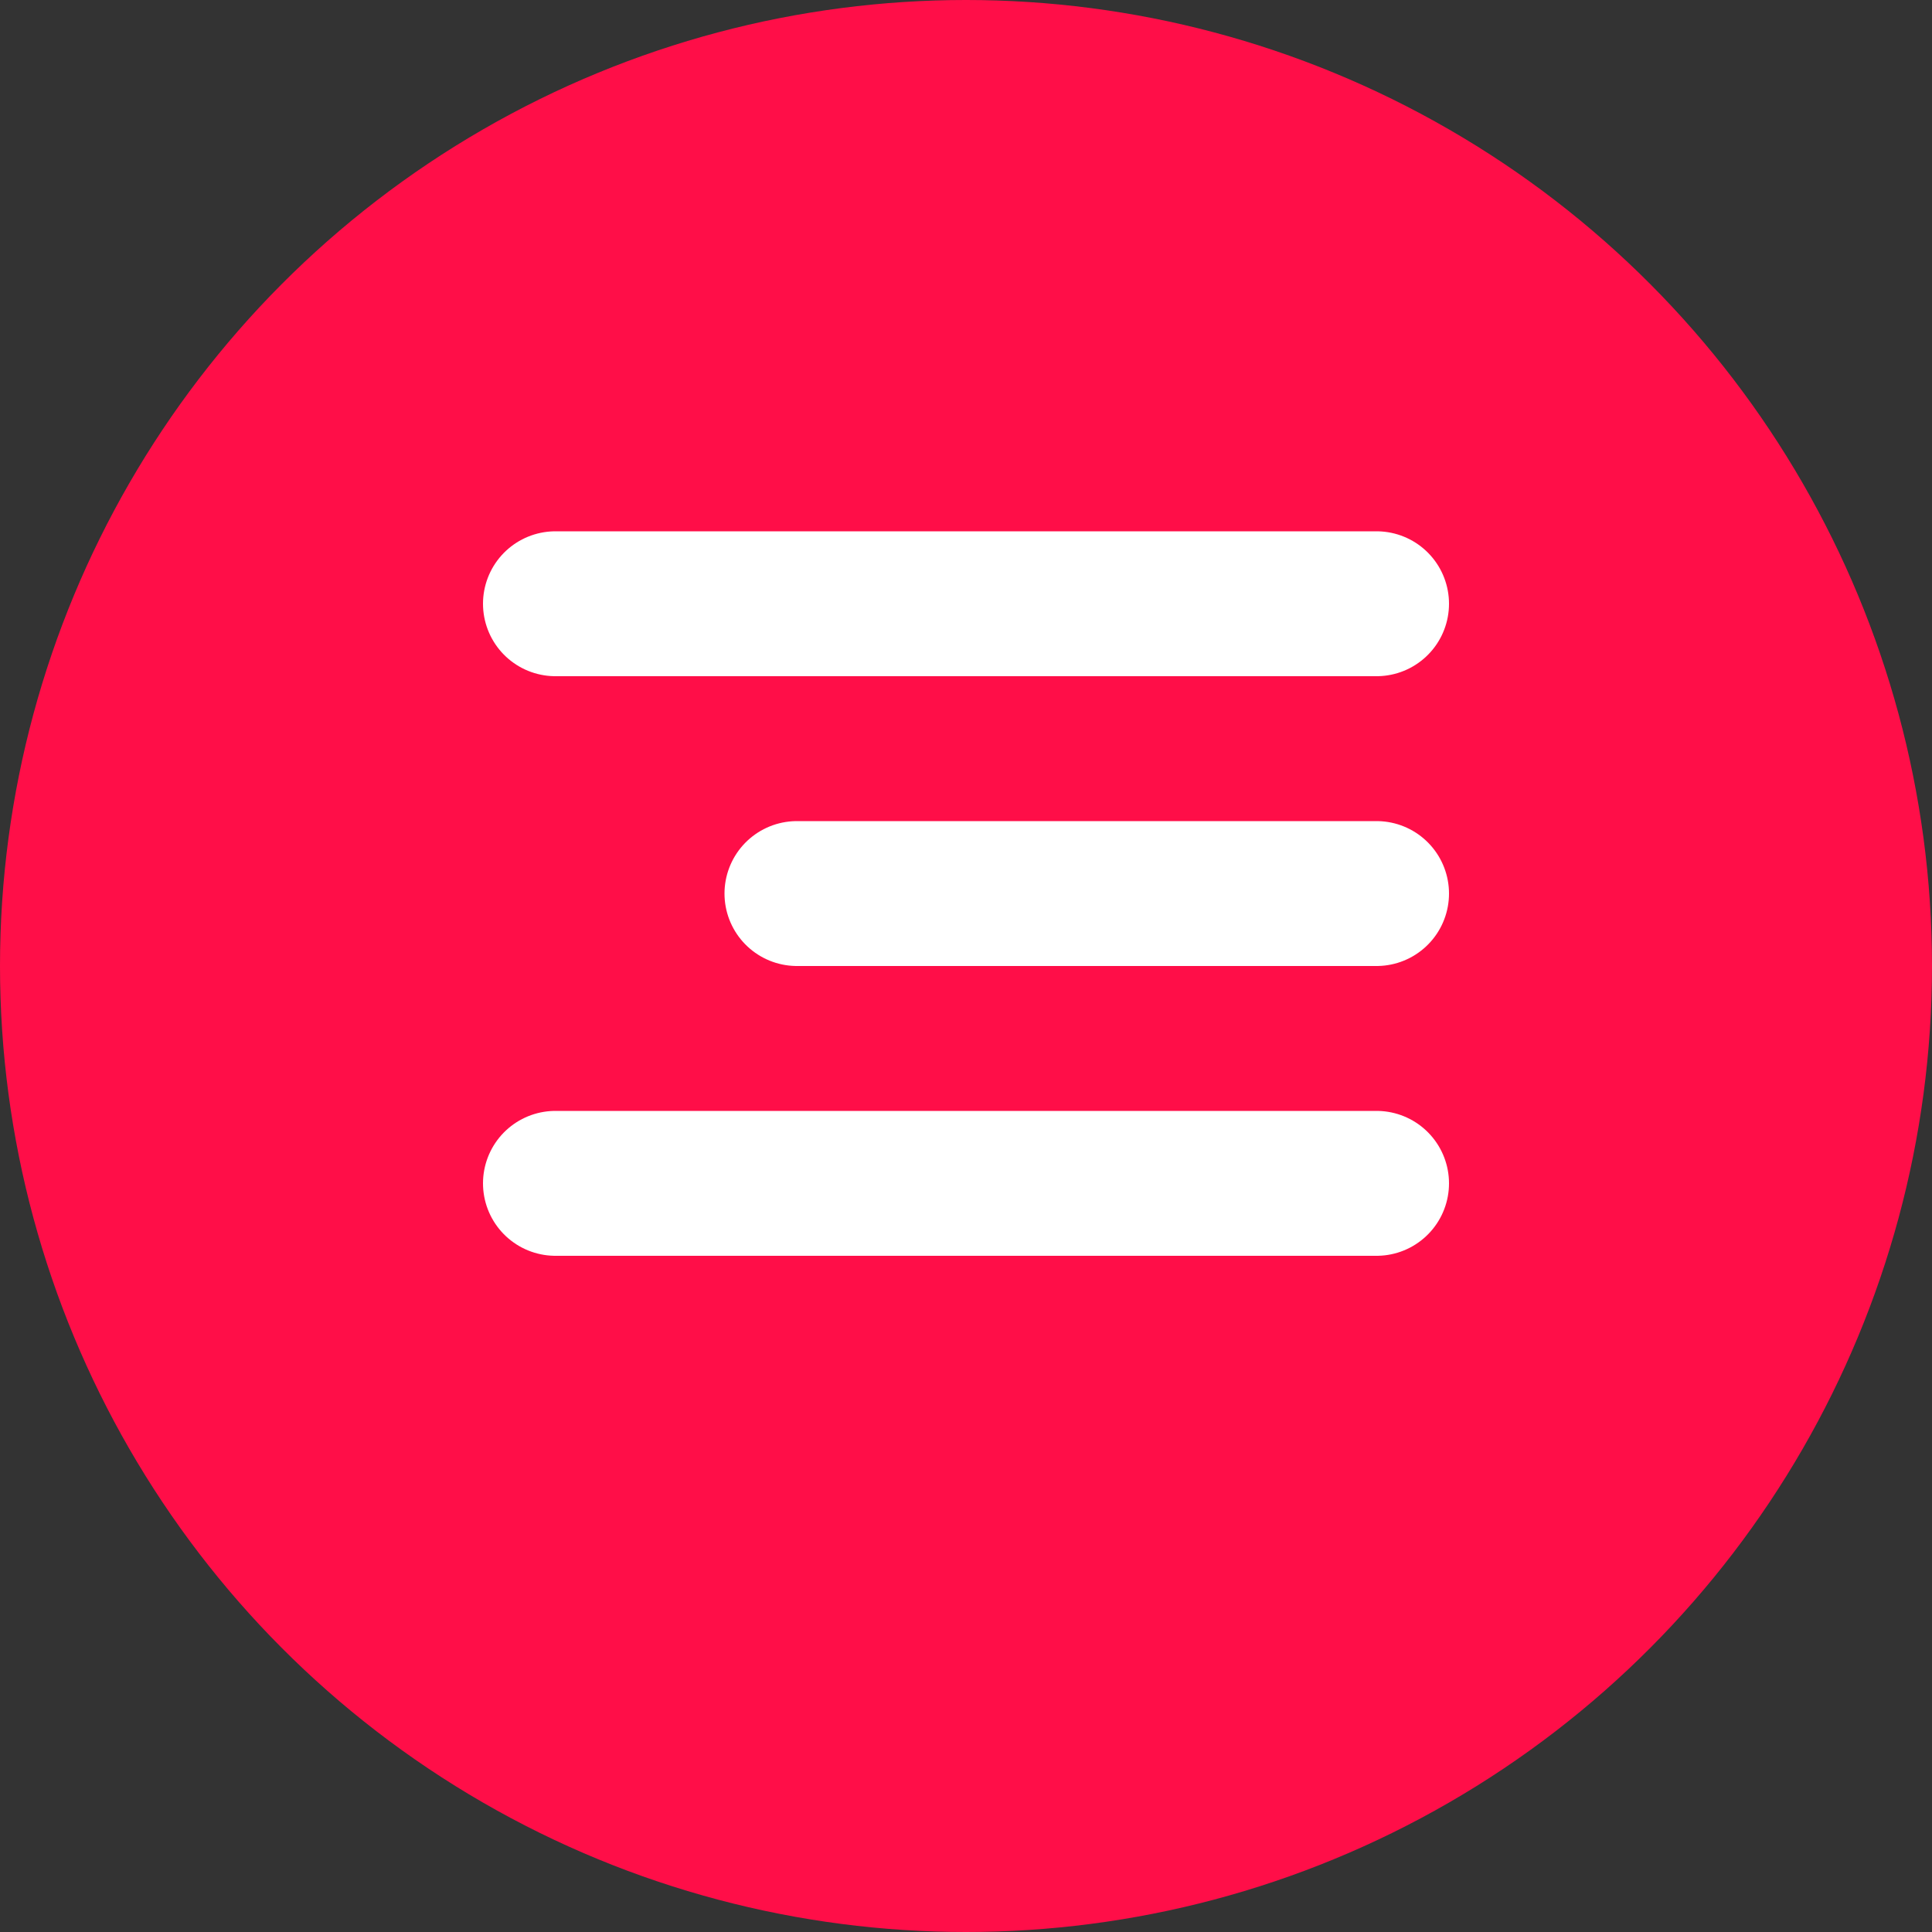 <?xml version="1.0" encoding="UTF-8"?> <svg xmlns="http://www.w3.org/2000/svg" width="40" height="40" viewBox="0 0 40 40" fill="none"><rect x="0" y="0" width="40" height="40" fill="#333333" stroke="none"/> <circle cx="20" cy="20" r="20" fill="#FF0E48"></circle> <line x1="11.5" y1="12.5" x2="28.5" y2="12.5" stroke="white" stroke-width="3" stroke-linecap="round"></line> <line x1="16.5" y1="18.5" x2="28.5" y2="18.5" stroke="white" stroke-width="3" stroke-linecap="round"></line> <line x1="11.5" y1="24.5" x2="28.5" y2="24.5" stroke="white" stroke-width="3" stroke-linecap="round"></line> </svg> 